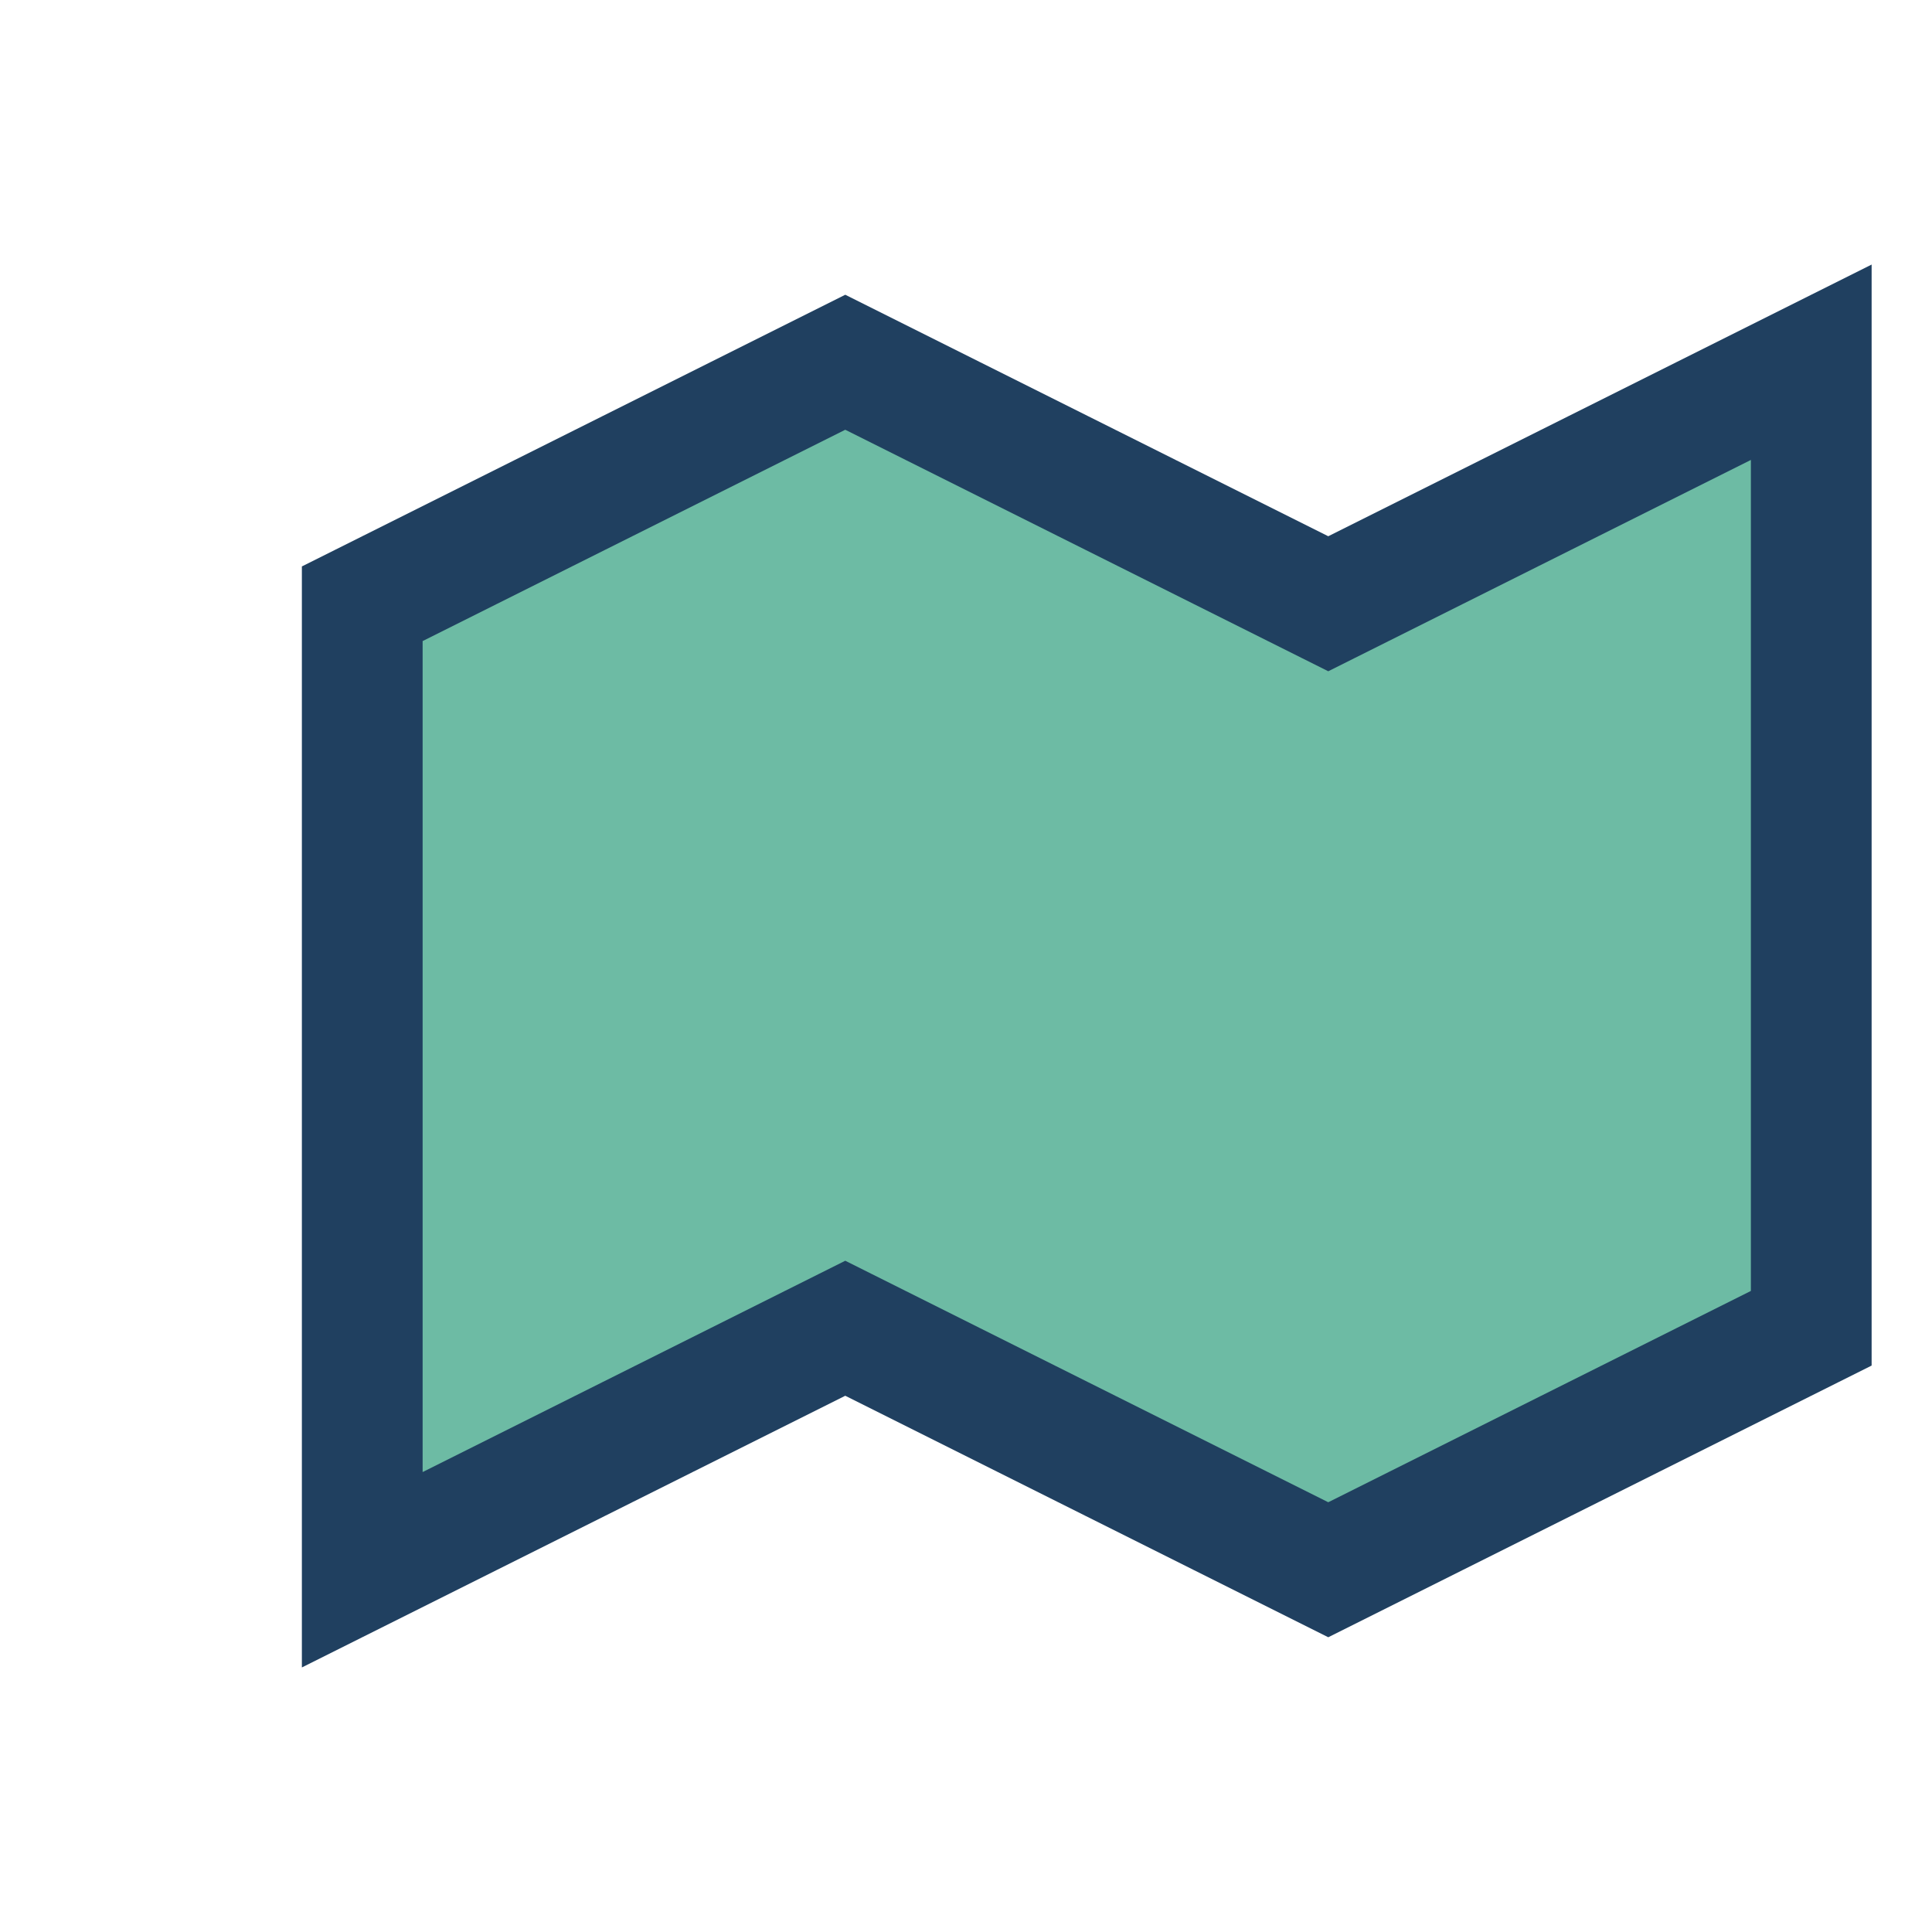 <?xml version="1.0" encoding="UTF-8"?>
<svg xmlns="http://www.w3.org/2000/svg" width="32" height="32" viewBox="0 0 32 32"><path d="M6 26l8-4 8 4 8-4V6l-8 4-8-4-8 4v16z" fill="#6DBBA4" stroke="#204060" stroke-width="2"/></svg>